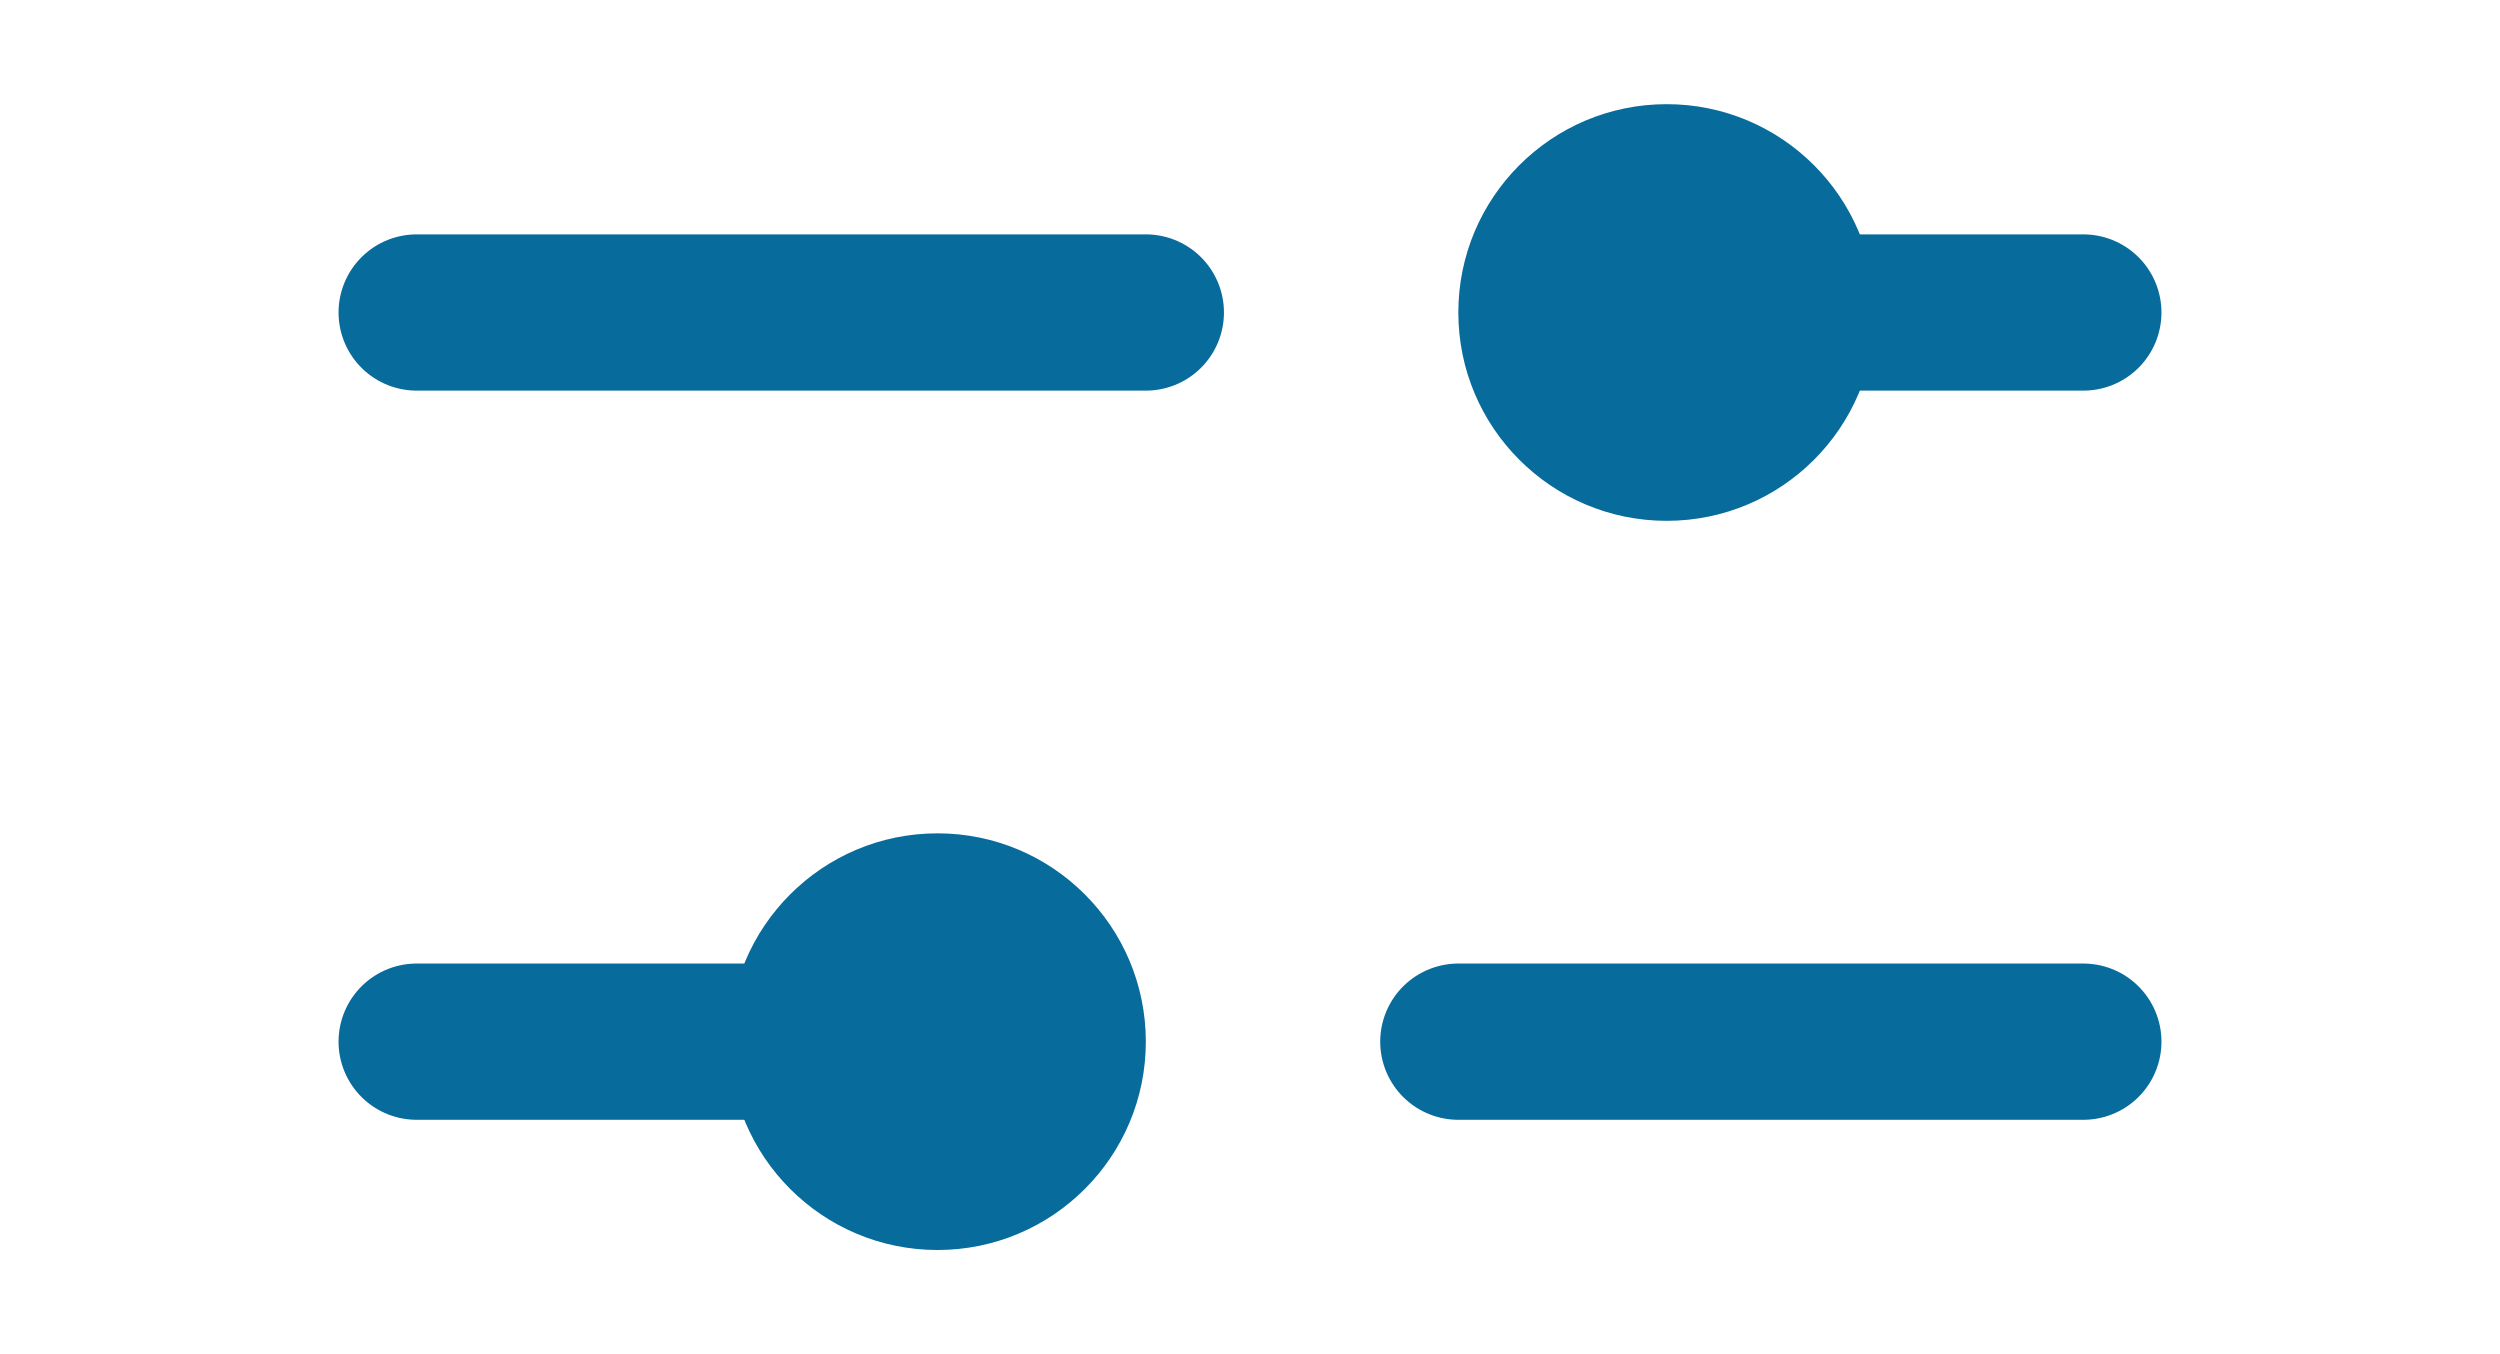 <svg width="24" height="13" viewBox="0 0 24 13" fill="none" xmlns="http://www.w3.org/2000/svg">
<g clip-path="url(#clip0_3737_474)">
<path d="M16 3H20" stroke="#076B9C" stroke-width="1.5" stroke-linecap="round" stroke-linejoin="round"/>
<path d="M4 3H11" stroke="#076B9C" stroke-width="1.5" stroke-linecap="round" stroke-linejoin="round"/>
<circle cx="16" cy="3" r="2" fill="#076B9C"/>
<path d="M4 10H9" stroke="#076B9C" stroke-width="1.5" stroke-linecap="round" stroke-linejoin="round"/>
<path d="M14 10H20" stroke="#076B9C" stroke-width="1.5" stroke-linecap="round" stroke-linejoin="round"/>
<circle cx="9" cy="10" r="2" fill="#076B9C"/>
</g>
<defs>
<clipPath id="clip0_3737_474">
<rect width="13" height="24" fill="white" transform="translate(24) rotate(90)"/>
</clipPath>
</defs>
</svg>
